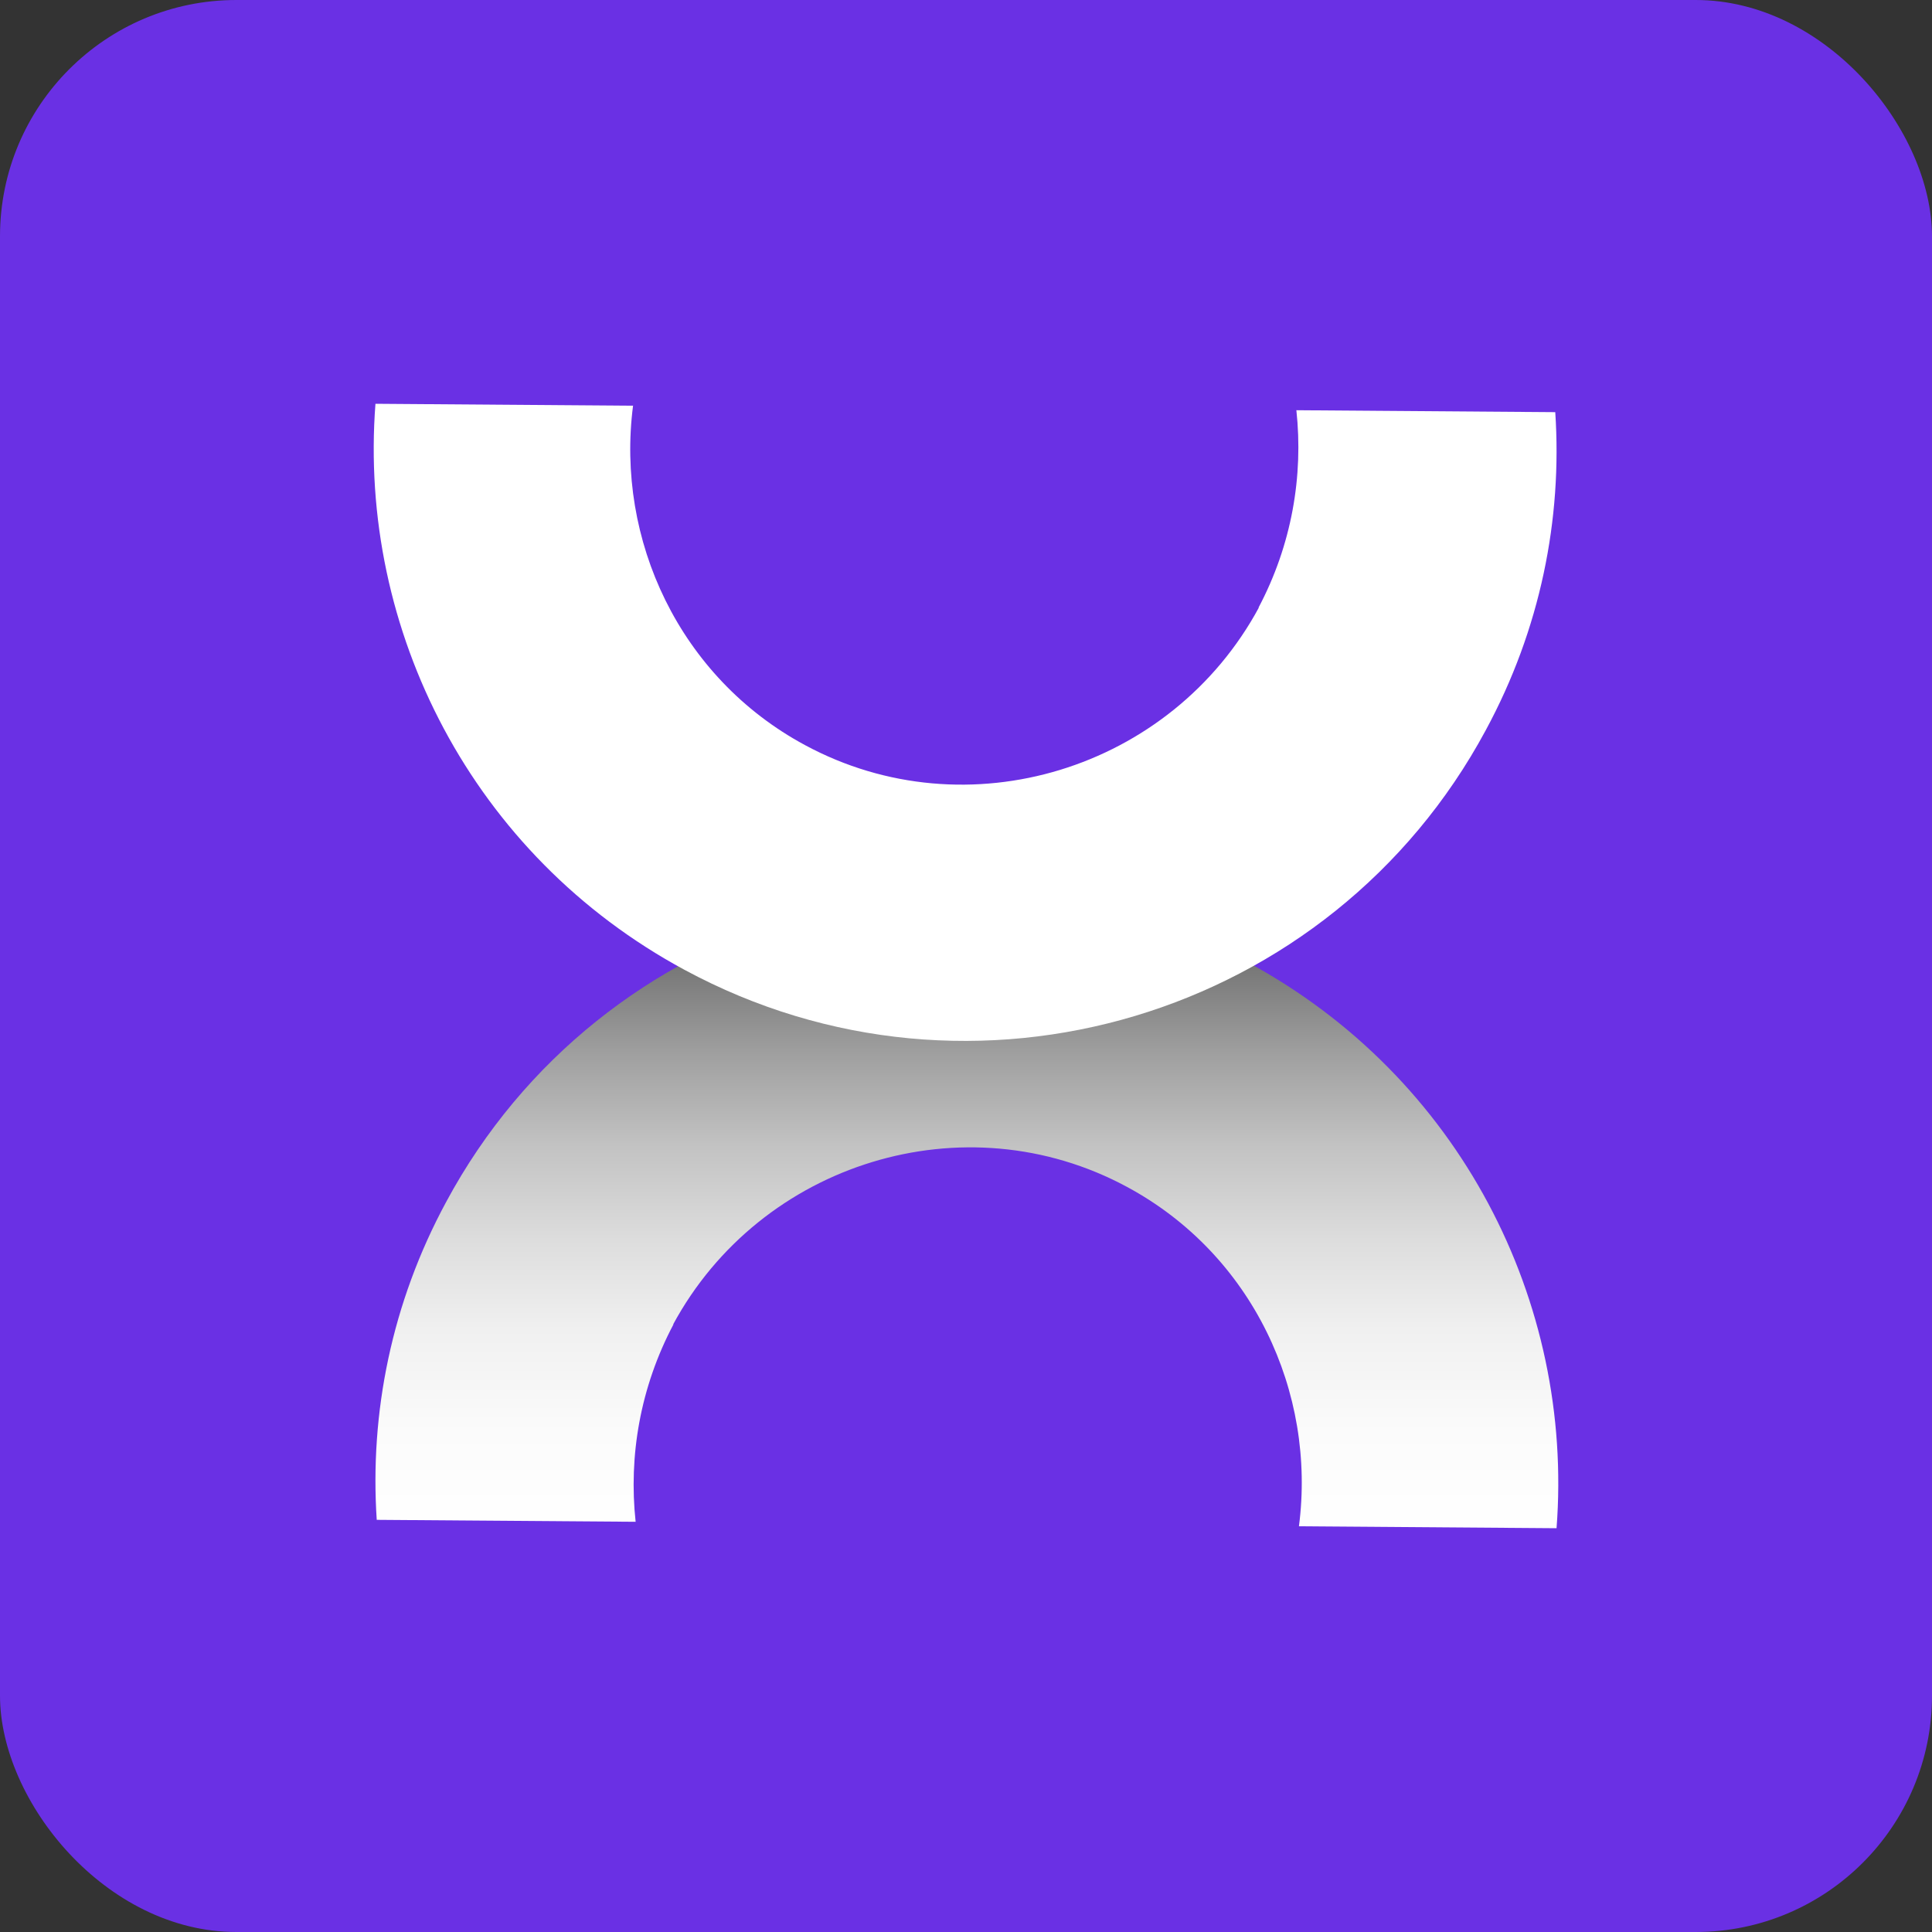<?xml version="1.0" encoding="UTF-8"?>
<svg id="Layer_1" data-name="Layer 1" xmlns="http://www.w3.org/2000/svg" xmlns:xlink="http://www.w3.org/1999/xlink" version="1.1" viewBox="0 0 30 30">
  <rect x="0" y="0" width="30" height="30" fill="#333333" stroke="none"/>
  <defs>
    <style>
      .cls-1 {
        fill: url(#linear-gradient);
      }

      .cls-1, .cls-2, .cls-3 {
        stroke-width: 0px;
      }

      .cls-2 {
        fill: #6a30e4;
      }

      .cls-3 {
        fill: #fff;
      }
    </style>
    <linearGradient id="linear-gradient" x1="-3656.48" y1="11365.57" x2="-3646.59" y2="11365.57" gradientTransform="translate(11380.57 3670.32) rotate(90)" gradientUnits="userSpaceOnUse">
      <stop offset="0" stop-color="#525252"/>
      <stop offset=".11" stop-color="#777"/>
      <stop offset=".25" stop-color="#a0a0a0"/>
      <stop offset=".39" stop-color="#c2c2c2"/>
      <stop offset=".54" stop-color="#ddd"/>
      <stop offset=".68" stop-color="#f0f0f0"/>
      <stop offset=".84" stop-color="#fbfbfb"/>
      <stop offset="1" stop-color="#fff"/>
    </linearGradient>
  </defs>
  <rect class="cls-2" x="0" y="0" width="30" height="30" rx="3.67" ry="3.67"/>
  <g>
    <path class="cls-1" d="M10.45,20.57c1.36-2.52,4.53-3.5,7.05-2.14,1.95,1.05,2.94,3.19,2.67,5.27l4,.03c.27-3.51-1.5-7.01-4.8-8.79-4.46-2.41-10.04-.74-12.44,3.72-.85,1.57-1.19,3.28-1.08,4.94l4.02.03c-.11-1.02.07-2.09.59-3.07Z"/>
    <path class="cls-3" d="M19.55,9.43c-1.36,2.52-4.53,3.5-7.05,2.14-1.95-1.05-2.94-3.19-2.67-5.27l-4-.03c-.27,3.51,1.5,7.01,4.8,8.79,4.46,2.41,10.04.74,12.44-3.72.85-1.57,1.19-3.28,1.08-4.94l-4.02-.03c.11,1.02-.07,2.09-.59,3.07Z"/>
  </g>
</svg>